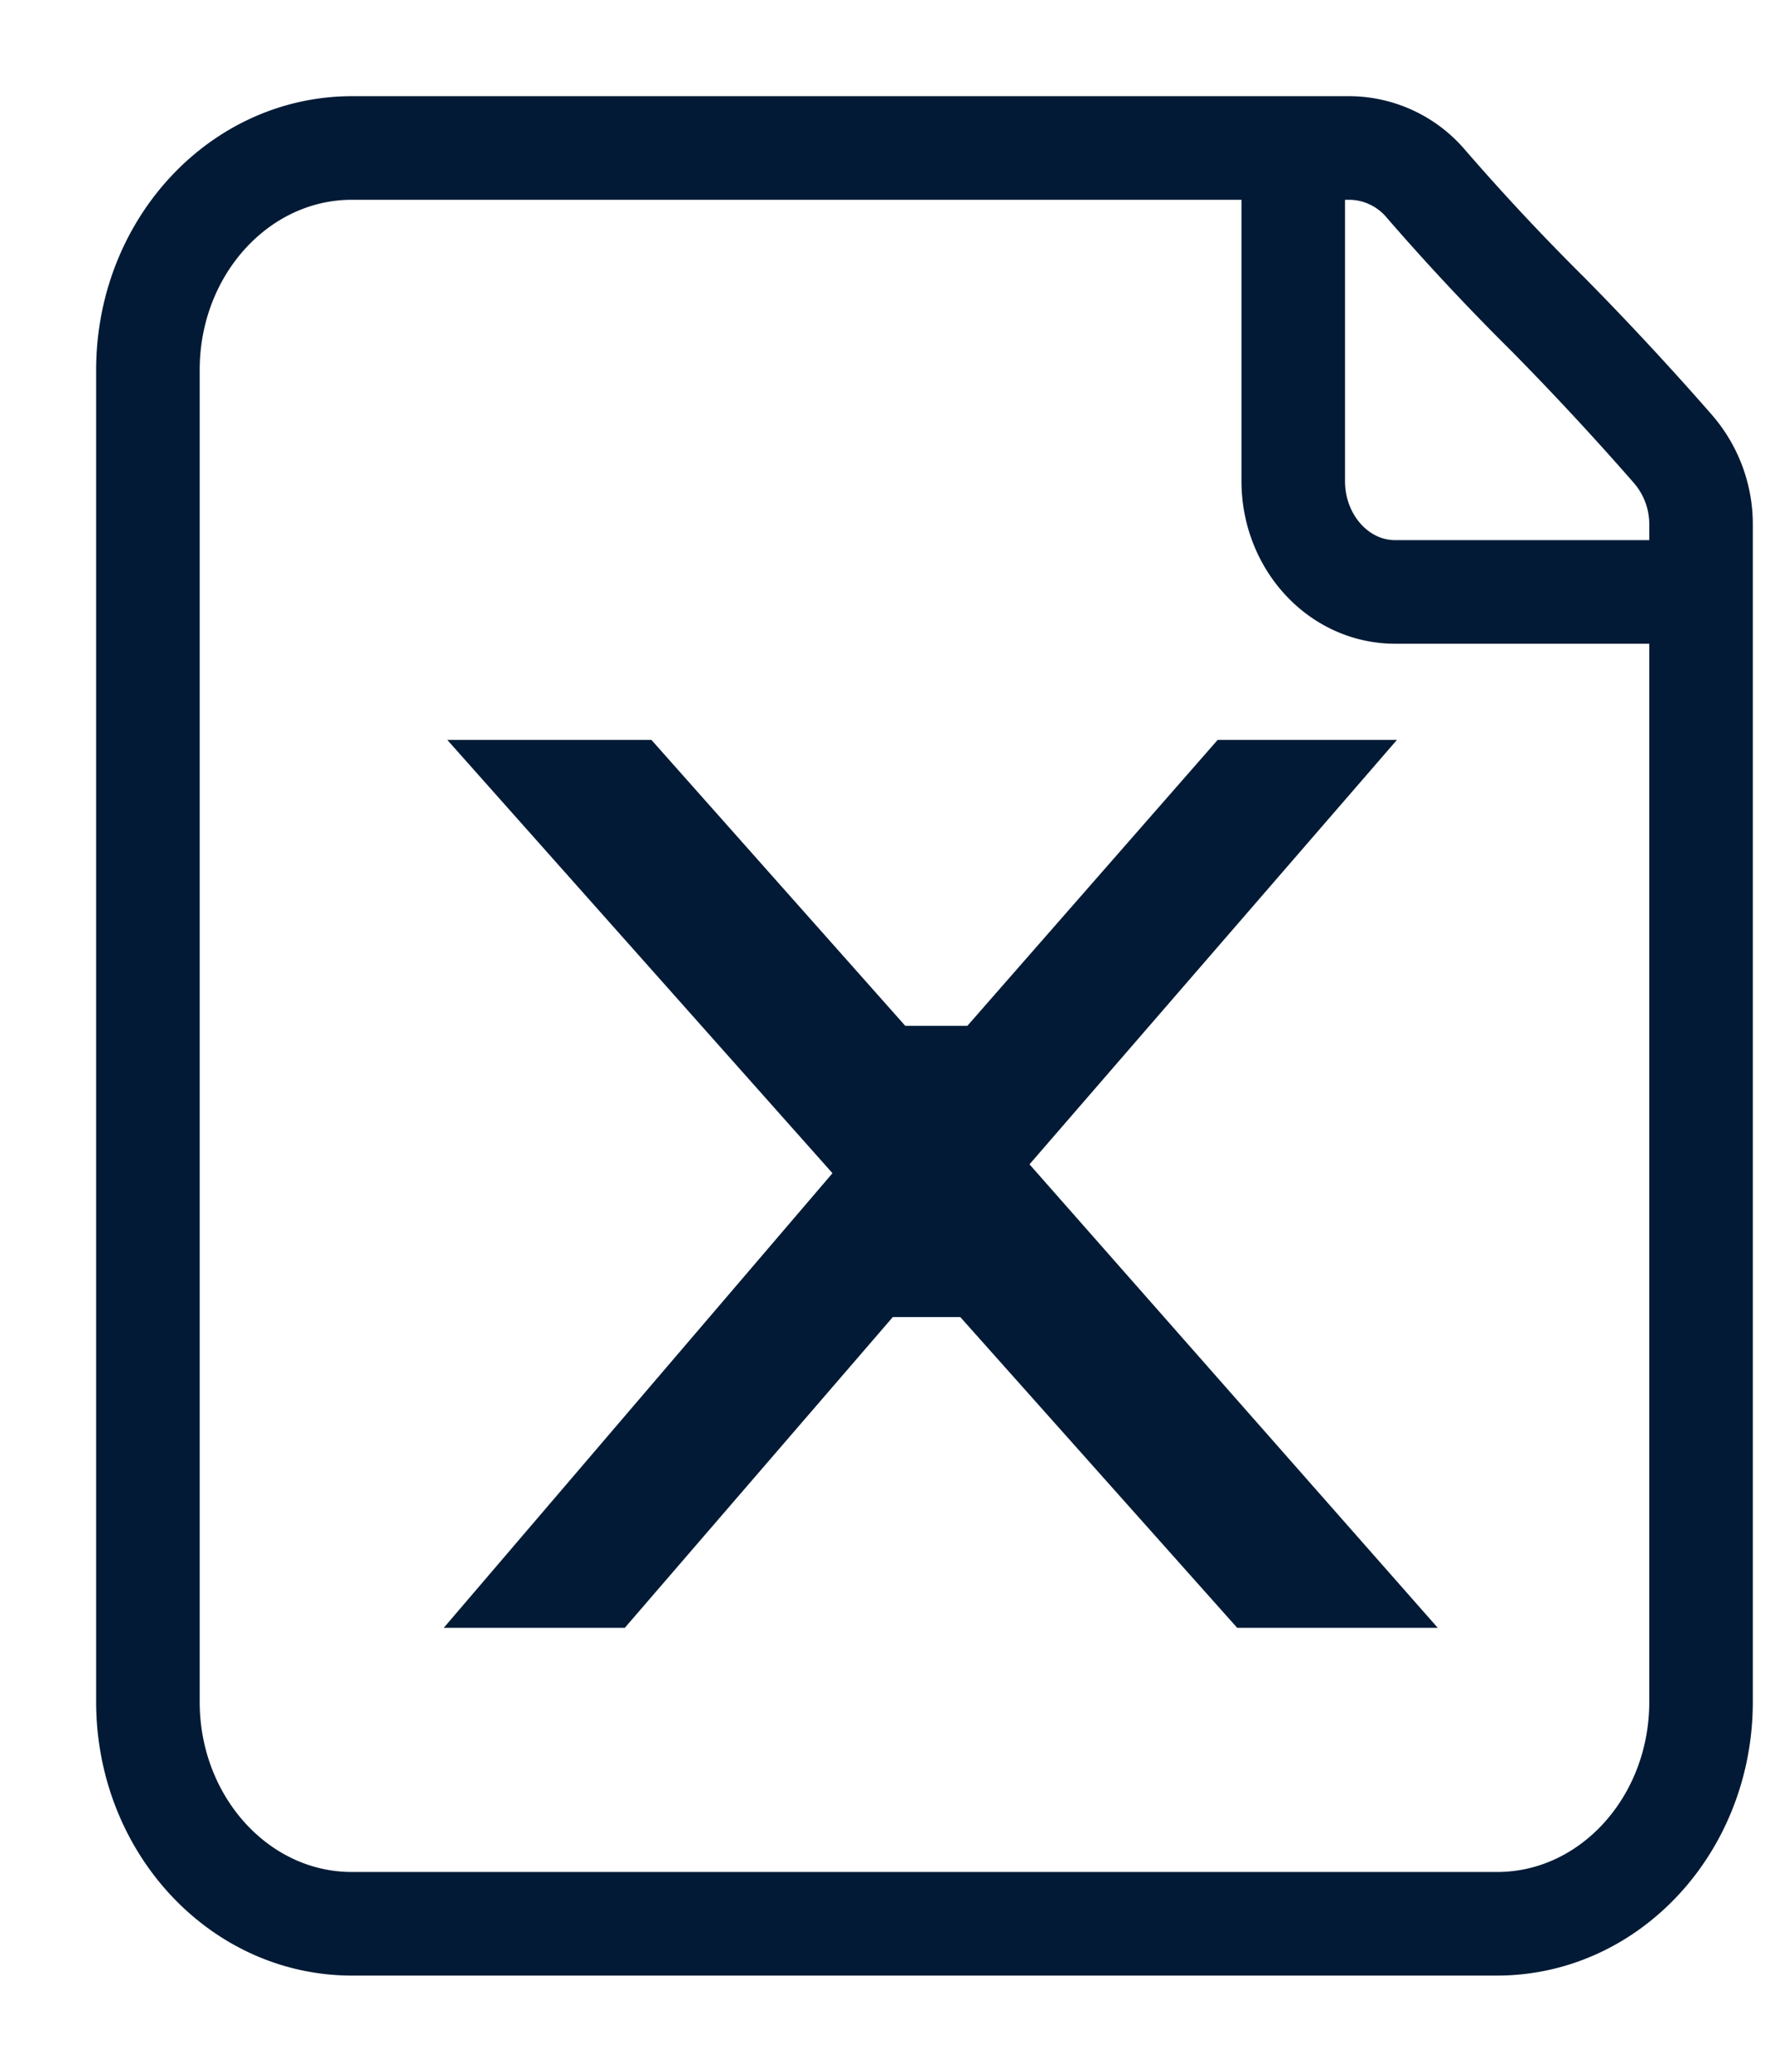 <svg width="12" height="14" fill="none" xmlns="http://www.w3.org/2000/svg"><path d="M8.743 1v2.25c0 .414.308.75.689.75H11.5m-1.034-1.875a15.955 15.955 0 0 1-.826-.883A.683.683 0 0 0 9.127 1H2.38C1.617 1 1 1.672 1 2.5v9c0 .828.617 1.5 1.379 1.5h7.742c.762 0 1.379-.671 1.379-1.5V3.549a.776.776 0 0 0-.19-.515 20.604 20.604 0 0 0-.844-.909Z" stroke="#021A35" stroke-width=".7" stroke-linecap="round" stroke-linejoin="round"/><path d="M3.024 5h1.38L6.12 6.932h.42L8.232 5h1.212L6.96 7.868 9.72 11H8.364L6.492 8.9h-.456L4.224 11H3l2.628-3.072L3.024 5Z" fill="#021A35"/></svg>